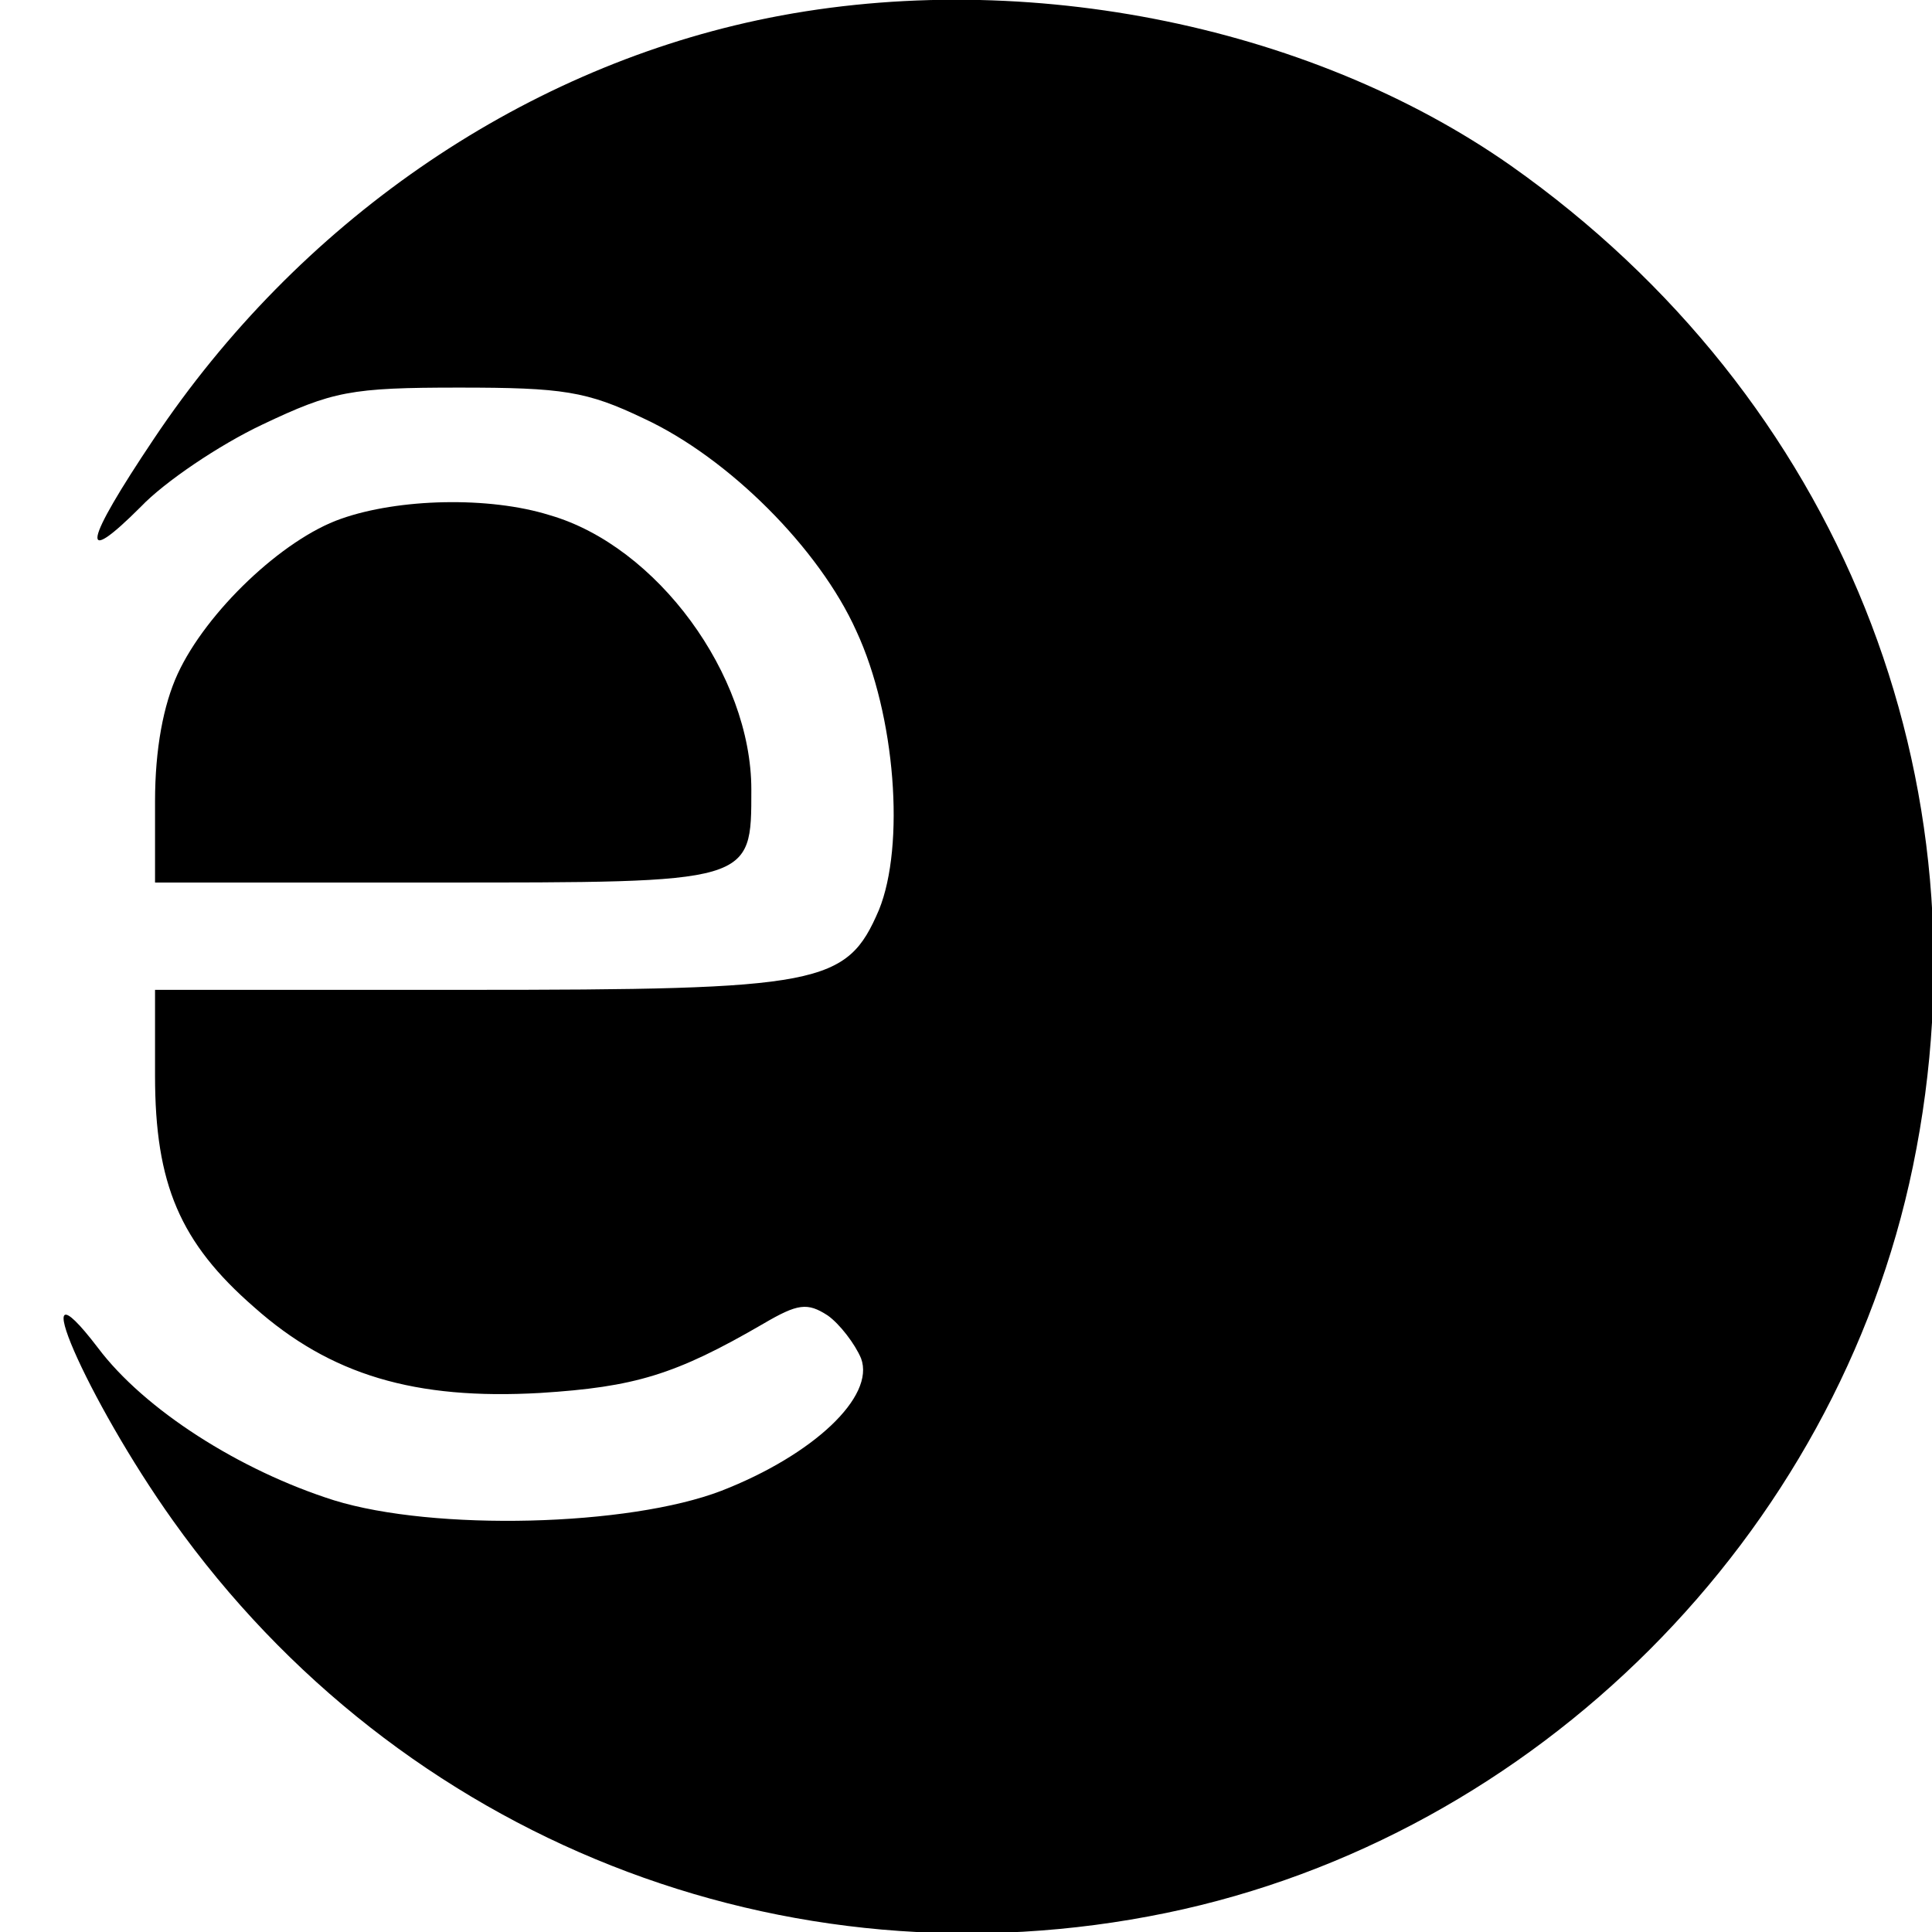 <?xml version="1.0" standalone="no"?>
<!DOCTYPE svg PUBLIC "-//W3C//DTD SVG 20010904//EN"
 "http://www.w3.org/TR/2001/REC-SVG-20010904/DTD/svg10.dtd">
<svg version="1.0" xmlns="http://www.w3.org/2000/svg"
 width="162pt" height="162pt" viewBox="0 0 162 162"
 preserveAspectRatio="xMidYMid meet">
<g transform="translate(0,162) scale(0.1,-0.1)"
fill="#000000" stroke="none">
<path d="M635 1603 c-201 -43 -385 -170 -506 -351 -59 -88 -63 -109 -11 -57
20 21 66 52 102 69 59 28 74 31 165 31 87 0 107 -3 155 -26 71 -33 147 -109
178 -178 33 -71 41 -180 19 -234 -27 -63 -48 -67 -347 -67 l-260 0 0 -72 c0
-91 21 -140 83 -194 64 -57 135 -78 240 -72 79 5 113 15 187 58 29 17 37 18
54 7 10 -7 23 -24 28 -36 12 -32 -40 -81 -117 -111 -78 -30 -241 -34 -325 -8
-79 25 -159 76 -198 128 -65 85 -9 -44 63 -145 190 -267 513 -395 833 -329
310 64 562 316 626 626 67 324 -62 645 -337 839 -171 120 -417 168 -632 122z"/>
<path d="M286 1185 c-49 -17 -113 -78 -137 -130 -12 -26 -19 -63 -19 -107 l0
-68 234 0 c268 0 266 -1 266 78 0 96 -79 204 -169 230 -51 16 -127 14 -175 -3z"/>
</g>
</svg>